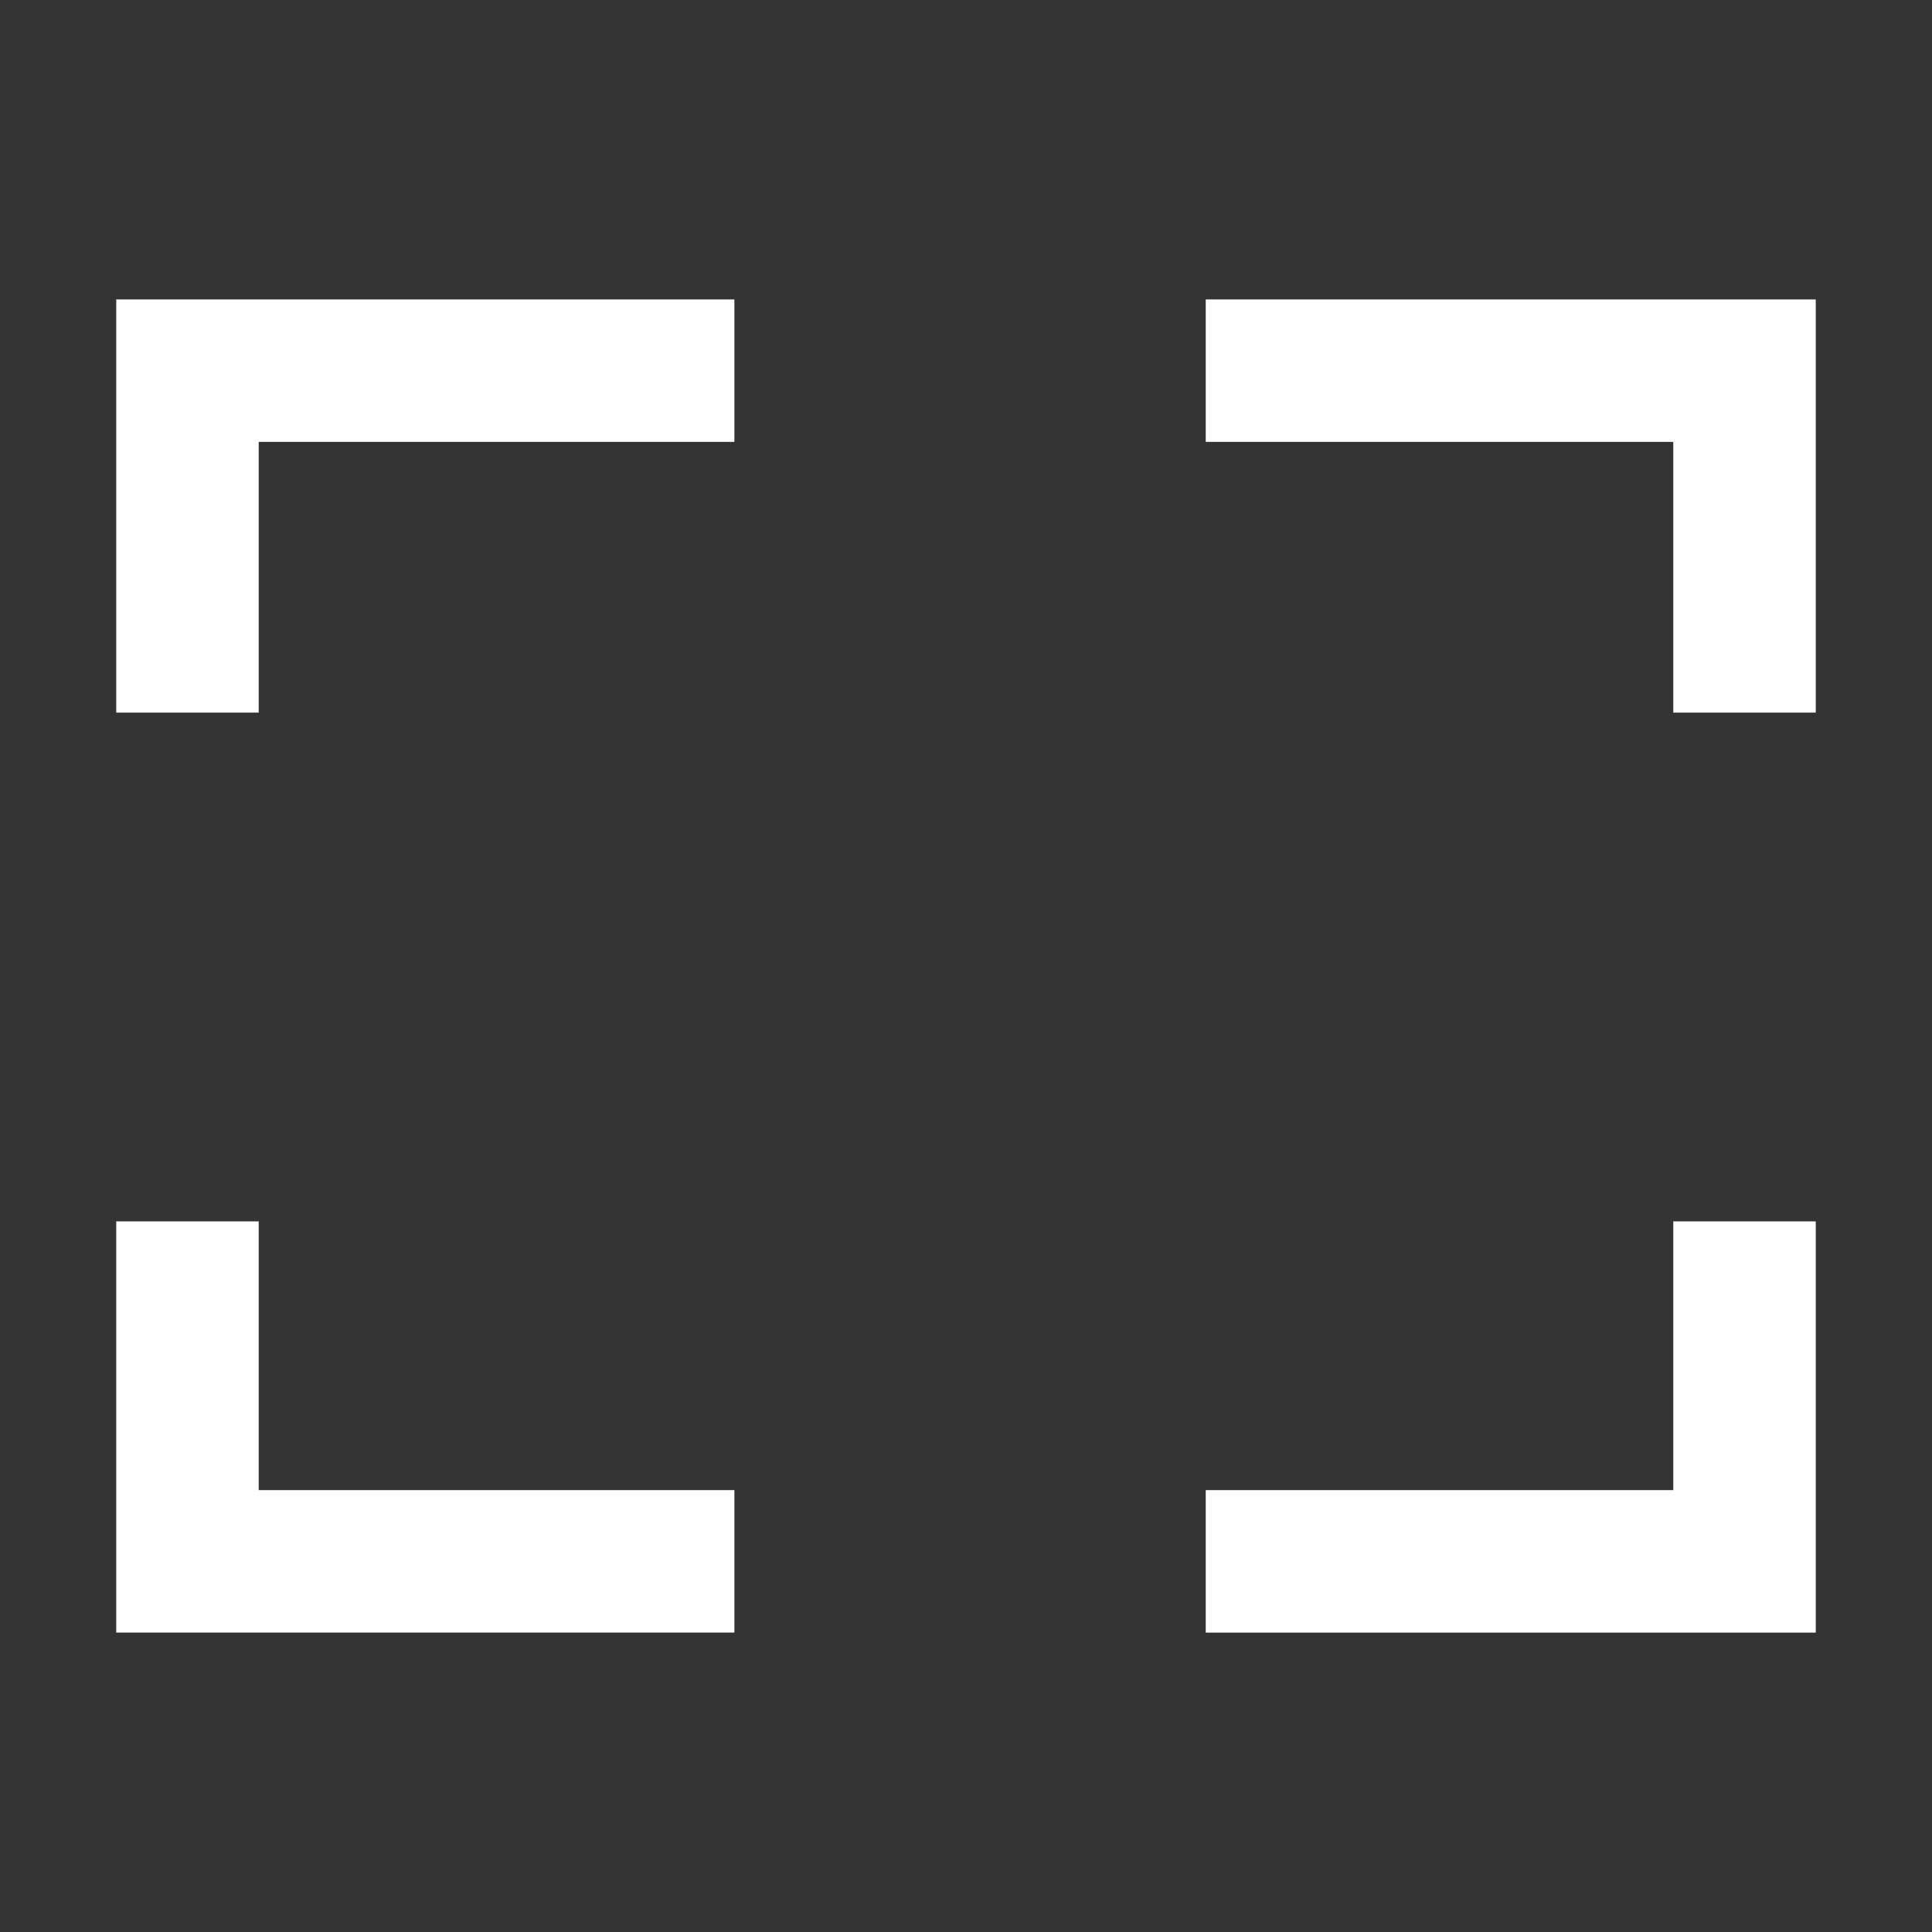<?xml version="1.0" encoding="UTF-8" standalone="no"?>
<!-- Created with Inkscape (http://www.inkscape.org/) -->

<svg
   width="512"
   height="512"
   viewBox="0 0 512 512"
   version="1.1"
   id="svg14996"
   inkscape:version="1.1 (c68e22c387, 2021-05-23)"
   sodipodi:docname="full-screen-icon-square.svg"
   xmlns:inkscape="http://www.inkscape.org/namespaces/inkscape"
   xmlns:sodipodi="http://sodipodi.sourceforge.net/DTD/sodipodi-0.dtd"
   xmlns="http://www.w3.org/2000/svg"
   xmlns:svg="http://www.w3.org/2000/svg"
   xmlns:rdf="http://www.w3.org/1999/02/22-rdf-syntax-ns#"
   xmlns:cc="http://creativecommons.org/ns#"
   xmlns:dc="http://purl.org/dc/elements/1.1/">
  <rect x="0" y="0" width="512" height="512" fill="#333333" stroke="none"/>
  <defs
     id="defs14990" />
  <sodipodi:namedview
     id="base"
     pagecolor="#323232"
     bordercolor="#666666"
     borderopacity="1.0"
     inkscape:pageopacity="0"
     inkscape:pageshadow="2"
     inkscape:zoom="0.7"
     inkscape:cx="460"
     inkscape:cy="199.28571"
     inkscape:document-units="px"
     inkscape:current-layer="layer1"
     showgrid="false"
     units="px"
     inkscape:showpageshadow="false"
     inkscape:window-width="1920"
     inkscape:window-height="1017"
     inkscape:window-x="1912"
     inkscape:window-y="-8"
     inkscape:window-maximized="1"
     inkscape:pagecheckerboard="0" />
  <g
     inkscape:label="Layer 1"
     inkscape:groupmode="layer"
     id="layer1"
     transform="translate(0,-11.25)">
    <path
       id="rect75116"
       style="color:#000000;fill:#ffffff;stroke-width:3.776;stroke-linecap:square;-inkscape-stroke:none;paint-order:markers stroke fill"
       d="m 30.804,90.597 v 18.879 90.633 H 68.562 V 128.355 H 194.622 V 90.597 Z m 288.727,0 v 37.758 h 123.907 v 71.754 h 37.758 V 90.597 Z M 30.804,334.93 V 443.903 H 194.622 V 406.145 H 68.562 v -71.216 z m 412.634,0 v 71.216 h -123.907 v 37.758 H 481.196 V 334.93 Z"
       sodipodi:nodetypes="ccccccccccccccccccccccccccccc" />
  </g>
</svg>
